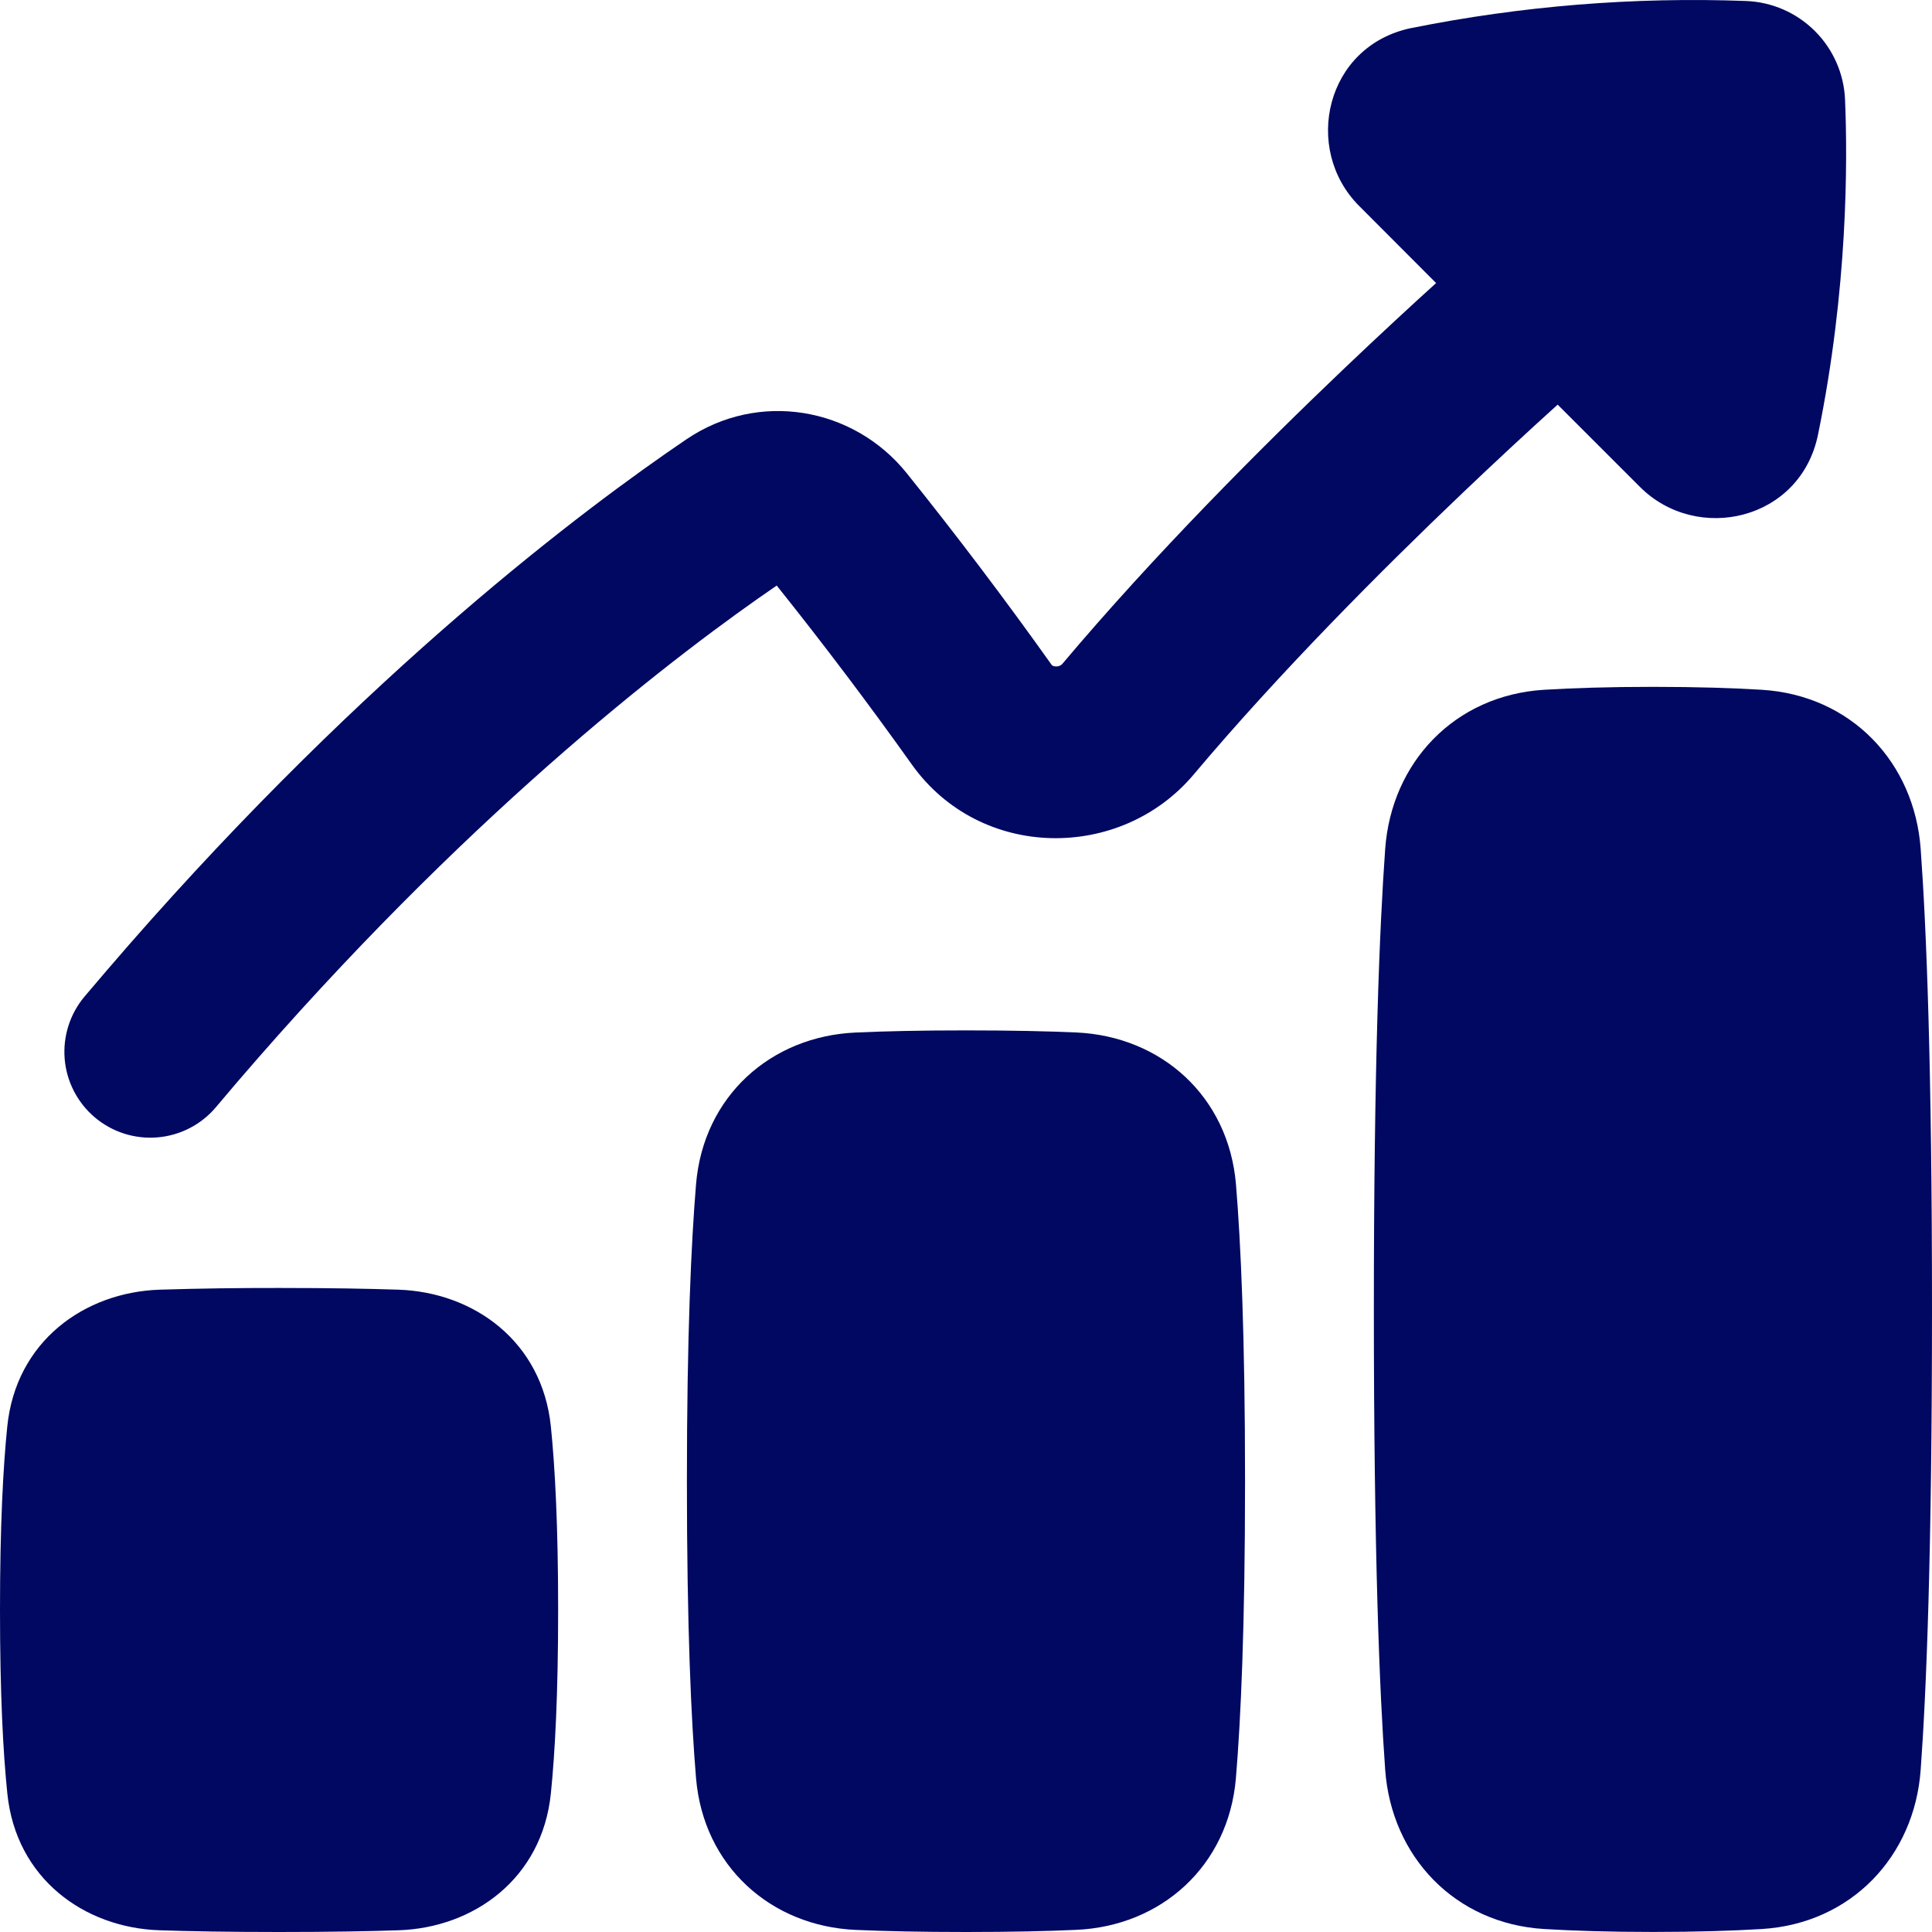 <svg width="37" height="37" viewBox="0 0 37 37" fill="none" xmlns="http://www.w3.org/2000/svg">
<path fill-rule="evenodd" clip-rule="evenodd" d="M27.031 0.537C29.139 0.113 31.291 -0.061 33.44 0.019C33.936 0.038 34.407 0.244 34.759 0.596C35.11 0.947 35.316 1.418 35.335 1.914C35.384 3.079 35.39 5.531 34.817 8.324C34.48 9.971 32.499 10.417 31.407 9.325L29.831 7.749C29.217 8.304 28.611 8.868 28.012 9.439C26.457 10.92 24.507 12.877 22.861 14.832C21.462 16.495 18.777 16.483 17.464 14.643C16.633 13.476 15.77 12.333 14.875 11.214C13.039 12.471 9.225 15.365 4.938 20.267C4.672 20.571 4.404 20.883 4.136 21.203C3.855 21.537 3.453 21.745 3.018 21.782C2.584 21.819 2.152 21.682 1.818 21.401C1.485 21.12 1.276 20.718 1.239 20.284C1.202 19.849 1.339 19.418 1.62 19.084C1.903 18.75 2.183 18.422 2.462 18.103C7.058 12.847 11.166 9.755 13.145 8.414C14.528 7.475 16.344 7.798 17.359 9.055C18.321 10.253 19.248 11.479 20.139 12.731C20.145 12.739 20.152 12.745 20.16 12.75C20.179 12.758 20.2 12.763 20.221 12.763C20.244 12.765 20.267 12.761 20.288 12.753C20.31 12.744 20.33 12.731 20.345 12.714C22.102 10.628 24.149 8.576 25.742 7.058C26.427 6.406 27.033 5.846 27.503 5.421L26.031 3.946C24.938 2.854 25.385 0.874 27.032 0.536M26.528 33.895C26.42 32.407 26.311 29.752 26.311 25.076C26.311 20.401 26.42 17.747 26.528 16.257C26.648 14.604 27.855 13.315 29.572 13.21C30.118 13.177 30.803 13.154 31.656 13.154C32.508 13.154 33.193 13.177 33.739 13.21C35.456 13.315 36.663 14.604 36.783 16.257C36.892 17.747 37 20.401 37 25.076C37 29.752 36.892 32.406 36.783 33.896C36.663 35.549 35.456 36.838 33.739 36.943C33.193 36.976 32.508 36.999 31.656 36.999C30.803 36.999 30.118 36.976 29.572 36.943C27.855 36.838 26.648 35.548 26.528 33.895ZM0.14 34.344C0.06 33.568 0 32.45 0 30.833C0 29.216 0.06 28.098 0.139 27.322C0.304 25.686 1.617 24.748 3.055 24.699C3.818 24.675 4.581 24.665 5.344 24.666C6.32 24.666 7.068 24.68 7.633 24.699C9.071 24.748 10.384 25.686 10.55 27.322C10.629 28.098 10.689 29.216 10.689 30.833C10.689 32.45 10.629 33.568 10.55 34.344C10.384 35.98 9.071 36.919 7.633 36.967C7.068 36.986 6.32 37 5.344 37C4.368 37 3.62 36.986 3.055 36.967C1.617 36.919 0.305 35.98 0.14 34.344ZM13.155 28.366C13.155 31.171 13.237 32.941 13.33 34.054C13.472 35.738 14.761 36.888 16.389 36.96C16.935 36.984 17.627 37 18.5 37C19.372 37 20.064 36.984 20.61 36.959C22.238 36.888 23.527 35.738 23.669 34.054C23.762 32.941 23.844 31.171 23.844 28.366C23.844 25.562 23.762 23.791 23.67 22.679C23.527 20.995 22.239 19.845 20.61 19.773C20.064 19.749 19.372 19.733 18.5 19.733C17.627 19.733 16.935 19.749 16.39 19.774C14.761 19.845 13.471 20.995 13.33 22.679C13.238 23.791 13.155 25.562 13.155 28.366Z" fill="#000862"/>
</svg>

